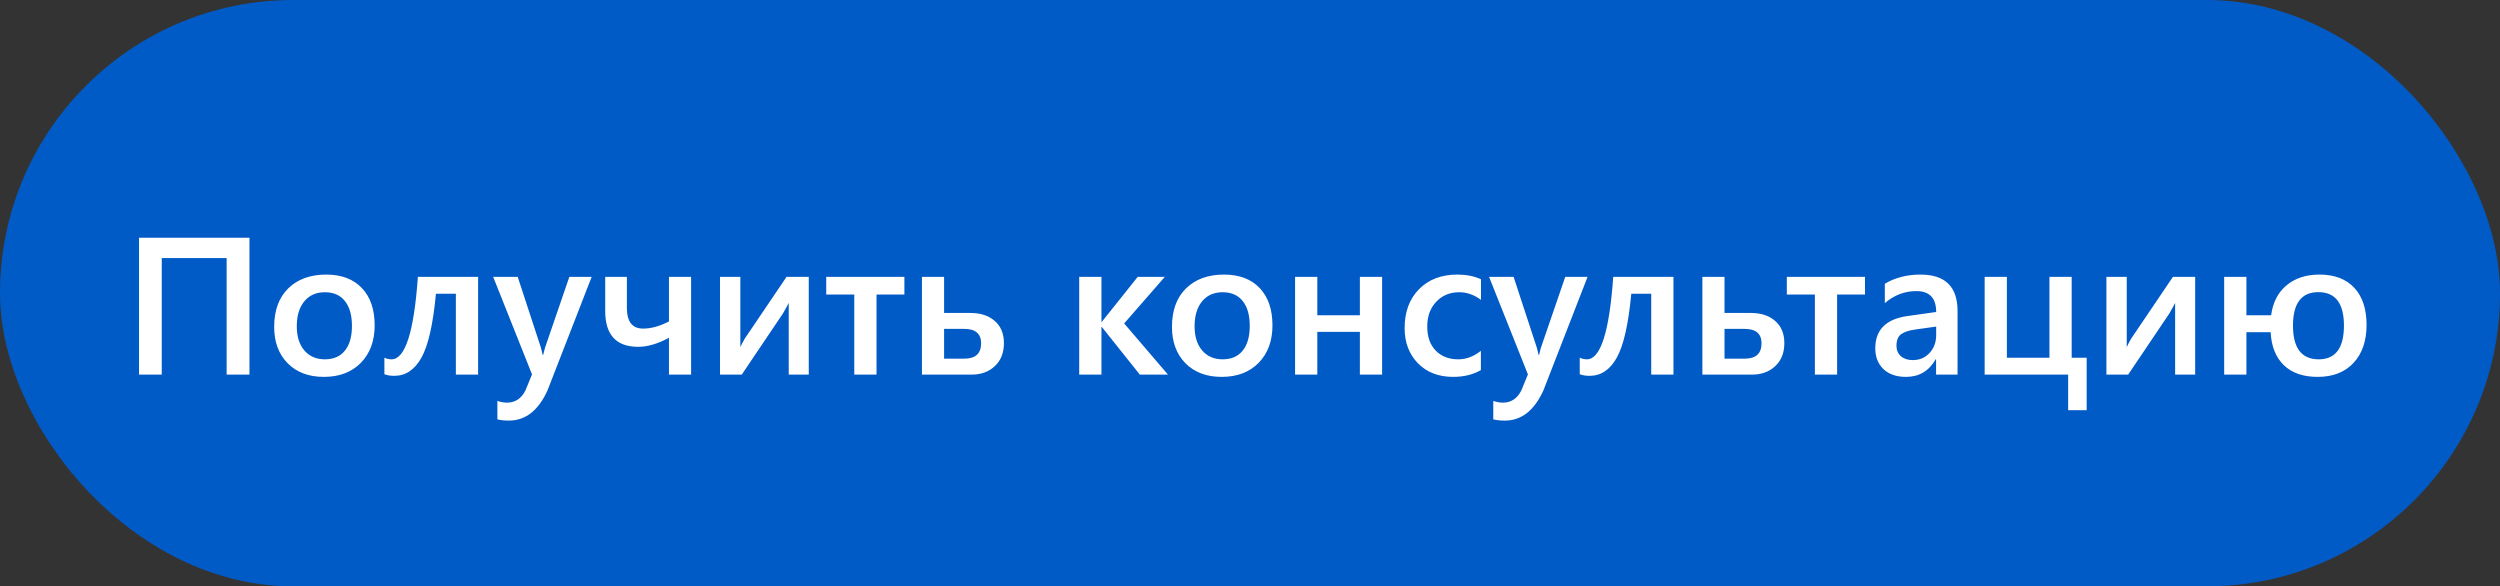 <?xml version="1.0" encoding="UTF-8"?> <svg xmlns="http://www.w3.org/2000/svg" width="307" height="72" viewBox="0 0 307 72" fill="none"><rect x="0" y="0" width="307" height="72" fill="#333333" stroke="none"/><rect width="307" height="72" rx="36" fill="#015BC7"></rect><path d="M30.633 46H27.832V31.691H19.863V46H17.074V29.195H30.633V46ZM39.762 46.281C37.91 46.281 36.43 45.723 35.32 44.605C34.219 43.48 33.668 41.992 33.668 40.141C33.668 38.125 34.242 36.551 35.391 35.418C36.547 34.285 38.102 33.719 40.055 33.719C41.93 33.719 43.391 34.27 44.438 35.371C45.484 36.473 46.008 38 46.008 39.953C46.008 41.867 45.441 43.402 44.309 44.559C43.184 45.707 41.668 46.281 39.762 46.281ZM39.891 35.887C38.828 35.887 37.988 36.258 37.371 37C36.754 37.742 36.445 38.766 36.445 40.07C36.445 41.328 36.758 42.32 37.383 43.047C38.008 43.766 38.844 44.125 39.891 44.125C40.961 44.125 41.781 43.77 42.352 43.059C42.93 42.348 43.219 41.336 43.219 40.023C43.219 38.703 42.93 37.684 42.352 36.965C41.781 36.246 40.961 35.887 39.891 35.887ZM58.711 46H55.98V36.074H53.531C53.188 39.785 52.598 42.395 51.762 43.902C50.934 45.402 49.816 46.152 48.41 46.152C47.941 46.152 47.539 46.086 47.203 45.953V43.926C47.477 44.059 47.77 44.125 48.082 44.125C49.762 44.125 50.84 40.75 51.316 34H58.711V46ZM72.656 34L67.242 47.922C66.117 50.406 64.539 51.648 62.508 51.648C61.938 51.648 61.461 51.598 61.078 51.496V49.234C61.508 49.375 61.898 49.445 62.25 49.445C63.266 49.445 64.023 48.945 64.523 47.945L65.332 45.977L60.562 34H63.574L66.434 42.719C66.465 42.828 66.535 43.117 66.644 43.586H66.703C66.742 43.406 66.812 43.125 66.914 42.742L69.914 34H72.656ZM84.867 46H82.148V41.477C80.781 42.219 79.523 42.59 78.375 42.59C75.672 42.59 74.32 41.121 74.32 38.184V34H76.981V37.809C76.981 39.504 77.644 40.352 78.973 40.352C79.957 40.352 81.016 40.059 82.148 39.473V34H84.867V46ZM99.316 46H96.856V37.199C96.699 37.512 96.461 37.945 96.141 38.5L91.09 46H88.418V34H90.914V42.625C91 42.422 91.184 42.07 91.465 41.57L96.586 34H99.316V46ZM111.059 36.168H107.637V46H104.906V36.168H101.461V34H111.059V36.168ZM113.215 46V34H115.934V38.43H119.133C120.406 38.43 121.414 38.758 122.156 39.414C122.906 40.062 123.281 40.969 123.281 42.133C123.281 43.328 122.906 44.273 122.156 44.969C121.414 45.656 120.473 46 119.332 46H113.215ZM115.934 40.387V44.043H118.418C119.793 44.043 120.48 43.414 120.48 42.156C120.48 40.977 119.785 40.387 118.395 40.387H115.934ZM143.426 46H139.969L135.305 40.152H135.258V46H132.527V34H135.258V39.52H135.305L139.711 34H143.039L138.047 39.719L143.426 46ZM150.012 46.281C148.16 46.281 146.68 45.723 145.57 44.605C144.469 43.48 143.918 41.992 143.918 40.141C143.918 38.125 144.492 36.551 145.641 35.418C146.797 34.285 148.352 33.719 150.305 33.719C152.18 33.719 153.641 34.27 154.688 35.371C155.734 36.473 156.258 38 156.258 39.953C156.258 41.867 155.691 43.402 154.559 44.559C153.434 45.707 151.918 46.281 150.012 46.281ZM150.141 35.887C149.078 35.887 148.238 36.258 147.621 37C147.004 37.742 146.695 38.766 146.695 40.07C146.695 41.328 147.008 42.32 147.633 43.047C148.258 43.766 149.094 44.125 150.141 44.125C151.211 44.125 152.031 43.77 152.602 43.059C153.18 42.348 153.469 41.336 153.469 40.023C153.469 38.703 153.18 37.684 152.602 36.965C152.031 36.246 151.211 35.887 150.141 35.887ZM169.723 46H166.992V40.75H161.766V46H159.035V34H161.766V38.711H166.992V34H169.723V46ZM181.852 45.449C180.891 46.004 179.754 46.281 178.441 46.281C176.66 46.281 175.223 45.727 174.129 44.617C173.035 43.5 172.488 42.055 172.488 40.281C172.488 38.305 173.074 36.719 174.246 35.523C175.426 34.32 177 33.719 178.969 33.719C180.062 33.719 181.027 33.91 181.863 34.293V36.824C181.027 36.199 180.137 35.887 179.191 35.887C178.043 35.887 177.102 36.277 176.367 37.059C175.633 37.832 175.266 38.848 175.266 40.105C175.266 41.348 175.609 42.328 176.297 43.047C176.992 43.766 177.922 44.125 179.086 44.125C180.062 44.125 180.984 43.777 181.852 43.082V45.449ZM194.953 34L189.539 47.922C188.414 50.406 186.836 51.648 184.805 51.648C184.234 51.648 183.758 51.598 183.375 51.496V49.234C183.805 49.375 184.195 49.445 184.547 49.445C185.562 49.445 186.32 48.945 186.82 47.945L187.629 45.977L182.859 34H185.871L188.73 42.719C188.762 42.828 188.832 43.117 188.941 43.586H189C189.039 43.406 189.109 43.125 189.211 42.742L192.211 34H194.953ZM205.5 46H202.77V36.074H200.32C199.977 39.785 199.387 42.395 198.551 43.902C197.723 45.402 196.605 46.152 195.199 46.152C194.73 46.152 194.328 46.086 193.992 45.953V43.926C194.266 44.059 194.559 44.125 194.871 44.125C196.551 44.125 197.629 40.75 198.105 34H205.5V46ZM209.051 46V34H211.77V38.43H214.969C216.242 38.43 217.25 38.758 217.992 39.414C218.742 40.062 219.117 40.969 219.117 42.133C219.117 43.328 218.742 44.273 217.992 44.969C217.25 45.656 216.309 46 215.168 46H209.051ZM211.77 40.387V44.043H214.254C215.629 44.043 216.316 43.414 216.316 42.156C216.316 40.977 215.621 40.387 214.23 40.387H211.77ZM229.02 36.168H225.598V46H222.867V36.168H219.422V34H229.02V36.168ZM240.387 46H237.75V44.125H237.703C236.875 45.562 235.66 46.281 234.059 46.281C232.879 46.281 231.953 45.961 231.281 45.32C230.617 44.68 230.285 43.832 230.285 42.777C230.285 40.512 231.59 39.191 234.199 38.816L237.762 38.312C237.762 36.602 236.949 35.746 235.324 35.746C233.895 35.746 232.605 36.238 231.457 37.223V34.844C232.723 34.094 234.184 33.719 235.84 33.719C238.871 33.719 240.387 35.211 240.387 38.195V46ZM237.762 40.105L235.242 40.457C234.461 40.559 233.871 40.75 233.473 41.031C233.082 41.305 232.887 41.789 232.887 42.484C232.887 42.992 233.066 43.41 233.426 43.738C233.793 44.059 234.281 44.219 234.891 44.219C235.719 44.219 236.402 43.93 236.941 43.352C237.488 42.766 237.762 42.031 237.762 41.148V40.105ZM256.242 50.371H253.969V46H243.715V34H246.445V43.926H251.672V34H254.402V43.926H256.242V50.371ZM269.566 46H267.105V37.199C266.949 37.512 266.711 37.945 266.391 38.5L261.34 46H258.668V34H261.164V42.625C261.25 42.422 261.434 42.07 261.715 41.57L266.836 34H269.566V46ZM278.836 40.797H275.859V46H273.129V34H275.859V38.711H278.895C279.105 37.141 279.734 35.918 280.781 35.043C281.836 34.16 283.184 33.719 284.824 33.719C286.66 33.719 288.082 34.254 289.09 35.324C290.105 36.395 290.613 37.922 290.613 39.906C290.613 41.867 290.078 43.422 289.008 44.57C287.945 45.711 286.477 46.281 284.602 46.281C282.828 46.281 281.445 45.801 280.453 44.84C279.461 43.879 278.922 42.531 278.836 40.797ZM284.695 35.875C282.617 35.875 281.578 37.246 281.578 39.988C281.578 42.746 282.633 44.125 284.742 44.125C286.805 44.125 287.836 42.742 287.836 39.977C287.836 37.242 286.789 35.875 284.695 35.875Z" fill="white"></path></svg> 